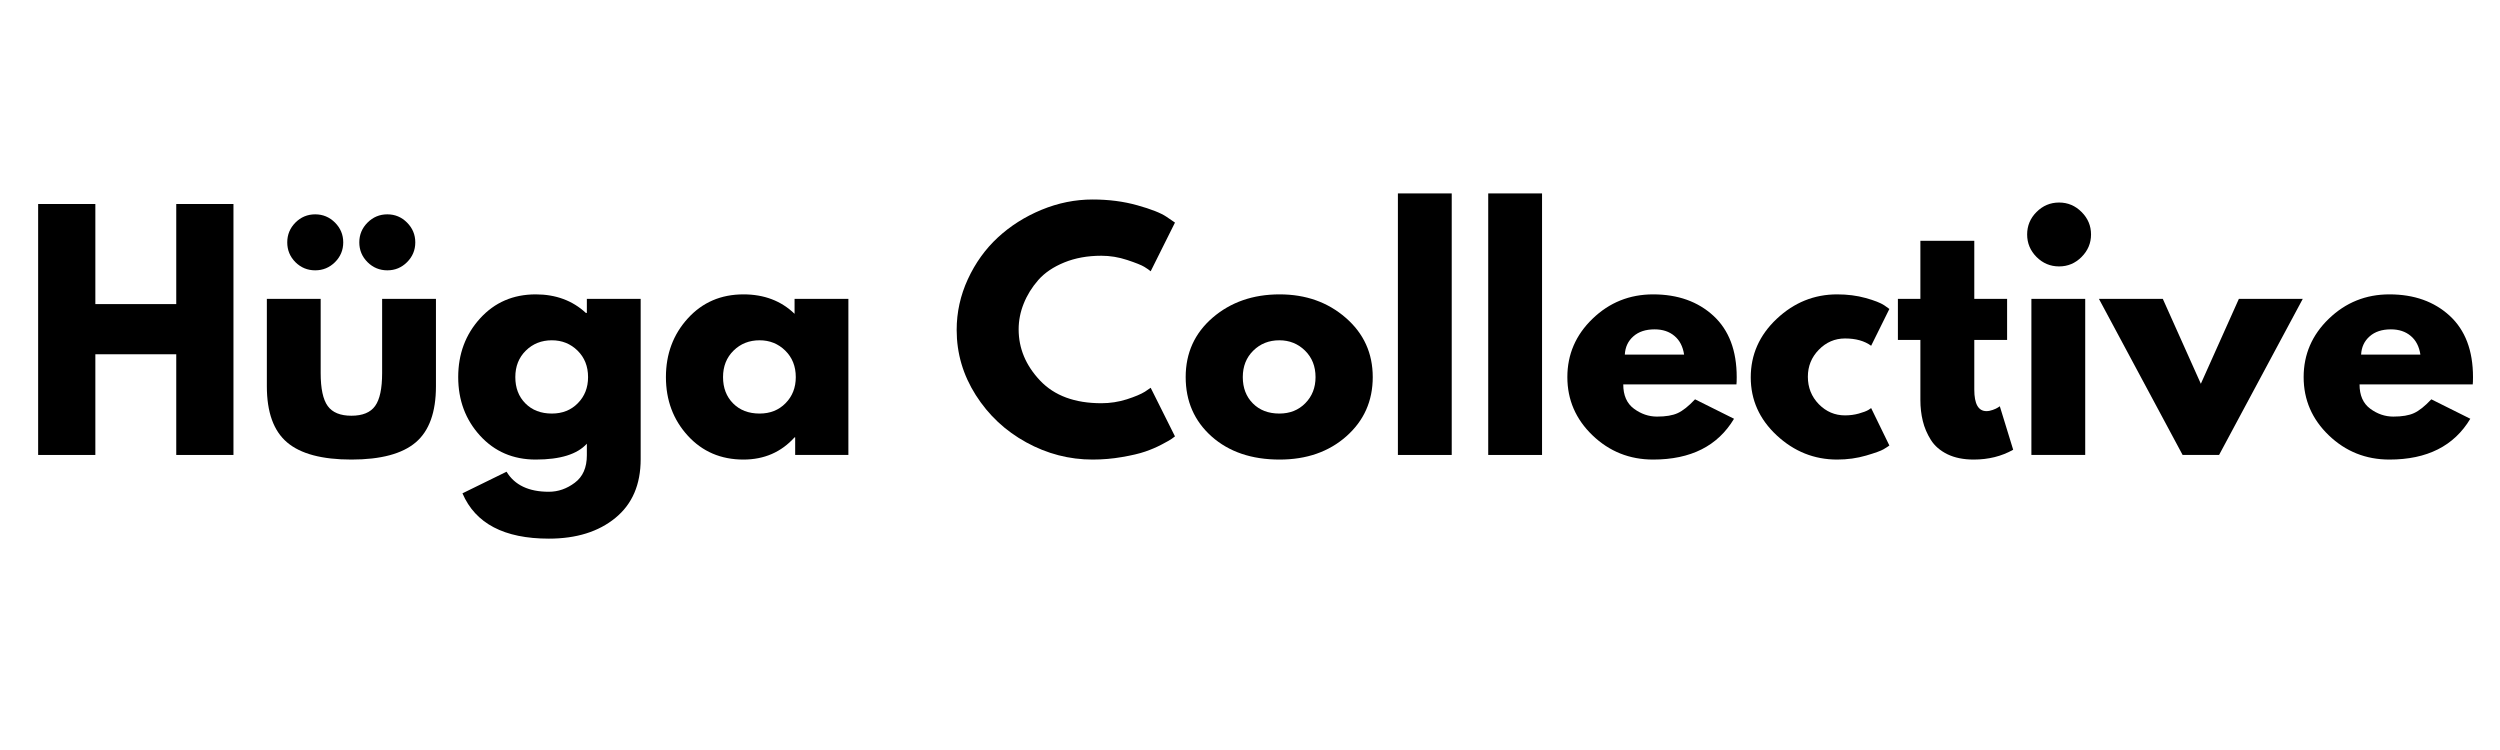 <svg version="1.0" preserveAspectRatio="xMidYMid meet" height="180" viewBox="0 0 450 135" zoomAndPan="magnify" width="600" xmlns:xlink="http://www.w3.org/1999/xlink" xmlns="http://www.w3.org/2000/svg"><defs><g></g></defs><g fill-opacity="1" fill="#000000"><g transform="translate(3.585, 81.893)"><g><path d="M 13.578 -18.125 L 13.578 0 L 3.281 0 L 3.281 -45.172 L 13.578 -45.172 L 13.578 -27.156 L 28.141 -27.156 L 28.141 -45.172 L 38.438 -45.172 L 38.438 0 L 28.141 0 L 28.141 -18.125 Z M 13.578 -18.125"></path></g></g></g><g fill-opacity="1" fill="#000000"><g transform="translate(45.299, 81.893)"><g><path d="M 7.875 -41.828 C 8.863 -42.816 10.051 -43.312 11.438 -43.312 C 12.82 -43.312 14.008 -42.816 15 -41.828 C 15.988 -40.836 16.484 -39.648 16.484 -38.266 C 16.484 -36.879 15.988 -35.691 15 -34.703 C 14.008 -33.723 12.82 -33.234 11.438 -33.234 C 10.051 -33.234 8.863 -33.723 7.875 -34.703 C 6.895 -35.691 6.406 -36.879 6.406 -38.266 C 6.406 -39.648 6.895 -40.836 7.875 -41.828 Z M 20.859 -41.828 C 21.848 -42.816 23.035 -43.312 24.422 -43.312 C 25.805 -43.312 26.988 -42.816 27.969 -41.828 C 28.957 -40.836 29.453 -39.648 29.453 -38.266 C 29.453 -36.879 28.957 -35.691 27.969 -34.703 C 26.988 -33.723 25.805 -33.234 24.422 -33.234 C 23.035 -33.234 21.848 -33.723 20.859 -34.703 C 19.867 -35.691 19.375 -36.879 19.375 -38.266 C 19.375 -39.648 19.867 -40.836 20.859 -41.828 Z M 2.734 -28.094 L 2.734 -12.375 C 2.734 -7.695 3.945 -4.328 6.375 -2.266 C 8.801 -0.203 12.66 0.828 17.953 0.828 C 23.242 0.828 27.102 -0.203 29.531 -2.266 C 31.957 -4.328 33.172 -7.695 33.172 -12.375 L 33.172 -28.094 L 23.484 -28.094 L 23.484 -14.734 C 23.484 -11.953 23.062 -9.977 22.219 -8.812 C 21.383 -7.645 19.961 -7.062 17.953 -7.062 C 15.953 -7.062 14.531 -7.645 13.688 -8.812 C 12.844 -9.977 12.422 -11.953 12.422 -14.734 L 12.422 -28.094 Z M 2.734 -28.094"></path></g></g></g><g fill-opacity="1" fill="#000000"><g transform="translate(81.211, 81.893)"><g><path d="M 2.031 6.906 L 9.969 3.016 C 11.426 5.422 13.961 6.625 17.578 6.625 C 19.254 6.625 20.812 6.082 22.25 5 C 23.695 3.926 24.422 2.281 24.422 0.062 L 24.422 -2.031 C 22.703 -0.125 19.633 0.828 15.219 0.828 C 11.164 0.828 7.828 -0.602 5.203 -3.469 C 2.578 -6.344 1.266 -9.859 1.266 -14.016 C 1.266 -18.172 2.578 -21.691 5.203 -24.578 C 7.828 -27.461 11.164 -28.906 15.219 -28.906 C 18.832 -28.906 21.844 -27.789 24.25 -25.562 L 24.422 -25.562 L 24.422 -28.094 L 34.109 -28.094 L 34.109 0.766 C 34.109 5.328 32.594 8.848 29.562 11.328 C 26.531 13.816 22.535 15.062 17.578 15.062 C 9.547 15.062 4.363 12.344 2.031 6.906 Z M 13.438 -18.781 C 12.176 -17.539 11.547 -15.953 11.547 -14.016 C 11.547 -12.078 12.148 -10.5 13.359 -9.281 C 14.566 -8.062 16.156 -7.453 18.125 -7.453 C 20.02 -7.453 21.578 -8.07 22.797 -9.312 C 24.023 -10.551 24.641 -12.117 24.641 -14.016 C 24.641 -15.953 24.008 -17.539 22.75 -18.781 C 21.488 -20.02 19.945 -20.641 18.125 -20.641 C 16.258 -20.641 14.695 -20.02 13.438 -18.781 Z M 13.438 -18.781"></path></g></g></g><g fill-opacity="1" fill="#000000"><g transform="translate(118.6, 81.893)"><g><path d="M 5.203 -3.469 C 2.578 -6.344 1.266 -9.859 1.266 -14.016 C 1.266 -18.172 2.578 -21.691 5.203 -24.578 C 7.828 -27.461 11.164 -28.906 15.219 -28.906 C 18.945 -28.906 22.016 -27.738 24.422 -25.406 L 24.422 -28.094 L 34.109 -28.094 L 34.109 0 L 24.531 0 L 24.531 -3.172 L 24.422 -3.172 C 22.016 -0.504 18.945 0.828 15.219 0.828 C 11.164 0.828 7.828 -0.602 5.203 -3.469 Z M 13.438 -18.781 C 12.176 -17.539 11.547 -15.953 11.547 -14.016 C 11.547 -12.078 12.148 -10.5 13.359 -9.281 C 14.566 -8.062 16.156 -7.453 18.125 -7.453 C 20.02 -7.453 21.578 -8.07 22.797 -9.312 C 24.023 -10.551 24.641 -12.117 24.641 -14.016 C 24.641 -15.953 24.008 -17.539 22.75 -18.781 C 21.488 -20.02 19.945 -20.641 18.125 -20.641 C 16.258 -20.641 14.695 -20.02 13.438 -18.781 Z M 13.438 -18.781"></path></g></g></g><g fill-opacity="1" fill="#000000"><g transform="translate(155.99, 81.893)"><g></g></g></g><g fill-opacity="1" fill="#000000"><g transform="translate(170.934, 81.893)"><g><path d="M 27.312 -9.312 C 28.883 -9.312 30.41 -9.547 31.891 -10.016 C 33.367 -10.492 34.457 -10.953 35.156 -11.391 L 36.188 -12.094 L 40.562 -3.344 C 40.414 -3.227 40.211 -3.078 39.953 -2.891 C 39.703 -2.711 39.113 -2.379 38.188 -1.891 C 37.258 -1.398 36.266 -0.973 35.203 -0.609 C 34.141 -0.242 32.75 0.082 31.031 0.375 C 29.32 0.676 27.555 0.828 25.734 0.828 C 21.535 0.828 17.555 -0.203 13.797 -2.266 C 10.035 -4.328 7.004 -7.164 4.703 -10.781 C 2.41 -14.395 1.266 -18.301 1.266 -22.5 C 1.266 -25.676 1.938 -28.723 3.281 -31.641 C 4.633 -34.566 6.43 -37.066 8.672 -39.141 C 10.922 -41.223 13.539 -42.883 16.531 -44.125 C 19.531 -45.363 22.598 -45.984 25.734 -45.984 C 28.648 -45.984 31.336 -45.633 33.797 -44.938 C 36.266 -44.25 38.008 -43.562 39.031 -42.875 L 40.562 -41.828 L 36.188 -33.062 C 35.938 -33.281 35.555 -33.547 35.047 -33.859 C 34.535 -34.172 33.508 -34.582 31.969 -35.094 C 30.438 -35.602 28.883 -35.859 27.312 -35.859 C 24.832 -35.859 22.609 -35.457 20.641 -34.656 C 18.672 -33.852 17.109 -32.797 15.953 -31.484 C 14.805 -30.172 13.93 -28.754 13.328 -27.234 C 12.723 -25.723 12.422 -24.18 12.422 -22.609 C 12.422 -19.18 13.707 -16.109 16.281 -13.391 C 18.852 -10.672 22.531 -9.312 27.312 -9.312 Z M 27.312 -9.312"></path></g></g></g><g fill-opacity="1" fill="#000000"><g transform="translate(212.156, 81.893)"><g><path d="M 5.938 -3.328 C 2.82 -6.109 1.266 -9.672 1.266 -14.016 C 1.266 -18.359 2.883 -21.926 6.125 -24.719 C 9.375 -27.508 13.391 -28.906 18.172 -28.906 C 22.879 -28.906 26.848 -27.5 30.078 -24.688 C 33.316 -21.875 34.938 -18.316 34.938 -14.016 C 34.938 -9.711 33.352 -6.16 30.188 -3.359 C 27.031 -0.566 23.023 0.828 18.172 0.828 C 13.141 0.828 9.062 -0.555 5.938 -3.328 Z M 13.438 -18.781 C 12.176 -17.539 11.547 -15.953 11.547 -14.016 C 11.547 -12.078 12.148 -10.5 13.359 -9.281 C 14.566 -8.062 16.156 -7.453 18.125 -7.453 C 20.02 -7.453 21.578 -8.07 22.797 -9.312 C 24.023 -10.551 24.641 -12.117 24.641 -14.016 C 24.641 -15.953 24.008 -17.539 22.75 -18.781 C 21.488 -20.02 19.945 -20.641 18.125 -20.641 C 16.258 -20.641 14.695 -20.02 13.438 -18.781 Z M 13.438 -18.781"></path></g></g></g><g fill-opacity="1" fill="#000000"><g transform="translate(248.341, 81.893)"><g><path d="M 3.281 0 L 3.281 -47.078 L 12.969 -47.078 L 12.969 0 Z M 3.281 0"></path></g></g></g><g fill-opacity="1" fill="#000000"><g transform="translate(264.599, 81.893)"><g><path d="M 3.281 0 L 3.281 -47.078 L 12.969 -47.078 L 12.969 0 Z M 3.281 0"></path></g></g></g><g fill-opacity="1" fill="#000000"><g transform="translate(280.858, 81.893)"><g><path d="M 31.703 -12.703 L 11.328 -12.703 C 11.328 -10.734 11.969 -9.273 13.25 -8.328 C 14.531 -7.379 15.914 -6.906 17.406 -6.906 C 18.977 -6.906 20.219 -7.113 21.125 -7.531 C 22.039 -7.945 23.082 -8.773 24.25 -10.016 L 31.266 -6.516 C 28.336 -1.617 23.484 0.828 16.703 0.828 C 12.461 0.828 8.828 -0.625 5.797 -3.531 C 2.773 -6.438 1.266 -9.93 1.266 -14.016 C 1.266 -18.098 2.773 -21.598 5.797 -24.516 C 8.828 -27.441 12.461 -28.906 16.703 -28.906 C 21.148 -28.906 24.77 -27.617 27.562 -25.047 C 30.352 -22.473 31.75 -18.797 31.75 -14.016 C 31.75 -13.359 31.734 -12.922 31.703 -12.703 Z M 11.609 -18.062 L 22.281 -18.062 C 22.062 -19.52 21.484 -20.641 20.547 -21.422 C 19.617 -22.211 18.426 -22.609 16.969 -22.609 C 15.363 -22.609 14.086 -22.188 13.141 -21.344 C 12.191 -20.508 11.68 -19.414 11.609 -18.062 Z M 11.609 -18.062"></path></g></g></g><g fill-opacity="1" fill="#000000"><g transform="translate(313.868, 81.893)"><g><path d="M 18.234 -20.969 C 16.41 -20.969 14.836 -20.289 13.516 -18.938 C 12.203 -17.594 11.547 -15.973 11.547 -14.078 C 11.547 -12.141 12.203 -10.492 13.516 -9.141 C 14.836 -7.797 16.41 -7.125 18.234 -7.125 C 19.109 -7.125 19.938 -7.234 20.719 -7.453 C 21.508 -7.672 22.086 -7.891 22.453 -8.109 L 22.938 -8.438 L 26.219 -1.703 C 25.969 -1.516 25.613 -1.285 25.156 -1.016 C 24.695 -0.742 23.656 -0.367 22.031 0.109 C 20.406 0.586 18.664 0.828 16.812 0.828 C 12.688 0.828 9.062 -0.625 5.938 -3.531 C 2.82 -6.438 1.266 -9.914 1.266 -13.969 C 1.266 -18.051 2.82 -21.562 5.938 -24.5 C 9.062 -27.438 12.688 -28.906 16.812 -28.906 C 18.664 -28.906 20.379 -28.688 21.953 -28.25 C 23.523 -27.812 24.641 -27.375 25.297 -26.938 L 26.219 -26.281 L 22.938 -19.656 C 21.738 -20.531 20.172 -20.969 18.234 -20.969 Z M 18.234 -20.969"></path></g></g></g><g fill-opacity="1" fill="#000000"><g transform="translate(340.747, 81.893)"><g><path d="M 4.922 -28.094 L 4.922 -38.547 L 14.625 -38.547 L 14.625 -28.094 L 20.531 -28.094 L 20.531 -20.703 L 14.625 -20.703 L 14.625 -11.766 C 14.625 -9.18 15.352 -7.891 16.812 -7.891 C 17.176 -7.891 17.555 -7.961 17.953 -8.109 C 18.359 -8.254 18.672 -8.398 18.891 -8.547 L 19.219 -8.766 L 21.625 -0.938 C 19.539 0.238 17.172 0.828 14.516 0.828 C 12.68 0.828 11.109 0.508 9.797 -0.125 C 8.484 -0.77 7.488 -1.629 6.812 -2.703 C 6.133 -3.785 5.648 -4.922 5.359 -6.109 C 5.066 -7.297 4.922 -8.562 4.922 -9.906 L 4.922 -20.703 L 0.875 -20.703 L 0.875 -28.094 Z M 4.922 -28.094"></path></g></g></g><g fill-opacity="1" fill="#000000"><g transform="translate(362.37, 81.893)"><g><path d="M 4.203 -43.734 C 5.336 -44.867 6.691 -45.438 8.266 -45.438 C 9.836 -45.438 11.188 -44.867 12.312 -43.734 C 13.445 -42.609 14.016 -41.258 14.016 -39.688 C 14.016 -38.125 13.445 -36.773 12.312 -35.641 C 11.188 -34.504 9.836 -33.938 8.266 -33.938 C 6.691 -33.938 5.336 -34.504 4.203 -35.641 C 3.078 -36.773 2.516 -38.125 2.516 -39.688 C 2.516 -41.258 3.078 -42.609 4.203 -43.734 Z M 3.281 -28.094 L 3.281 0 L 12.969 0 L 12.969 -28.094 Z M 3.281 -28.094"></path></g></g></g><g fill-opacity="1" fill="#000000"><g transform="translate(378.902, 81.893)"><g><path d="M 10.406 -28.094 L 17.25 -12.812 L 24.094 -28.094 L 35.594 -28.094 L 20.531 0 L 13.969 0 L -1.094 -28.094 Z M 10.406 -28.094"></path></g></g></g><g fill-opacity="1" fill="#000000"><g transform="translate(413.39, 81.893)"><g><path d="M 31.703 -12.703 L 11.328 -12.703 C 11.328 -10.734 11.969 -9.273 13.25 -8.328 C 14.531 -7.379 15.914 -6.906 17.406 -6.906 C 18.977 -6.906 20.219 -7.113 21.125 -7.531 C 22.039 -7.945 23.082 -8.773 24.25 -10.016 L 31.266 -6.516 C 28.336 -1.617 23.484 0.828 16.703 0.828 C 12.461 0.828 8.828 -0.625 5.797 -3.531 C 2.773 -6.438 1.266 -9.93 1.266 -14.016 C 1.266 -18.098 2.773 -21.598 5.797 -24.516 C 8.828 -27.441 12.461 -28.906 16.703 -28.906 C 21.148 -28.906 24.77 -27.617 27.562 -25.047 C 30.352 -22.473 31.75 -18.797 31.75 -14.016 C 31.75 -13.359 31.734 -12.922 31.703 -12.703 Z M 11.609 -18.062 L 22.281 -18.062 C 22.062 -19.52 21.484 -20.641 20.547 -21.422 C 19.617 -22.211 18.426 -22.609 16.969 -22.609 C 15.363 -22.609 14.086 -22.188 13.141 -21.344 C 12.191 -20.508 11.68 -19.414 11.609 -18.062 Z M 11.609 -18.062"></path></g></g></g></svg>